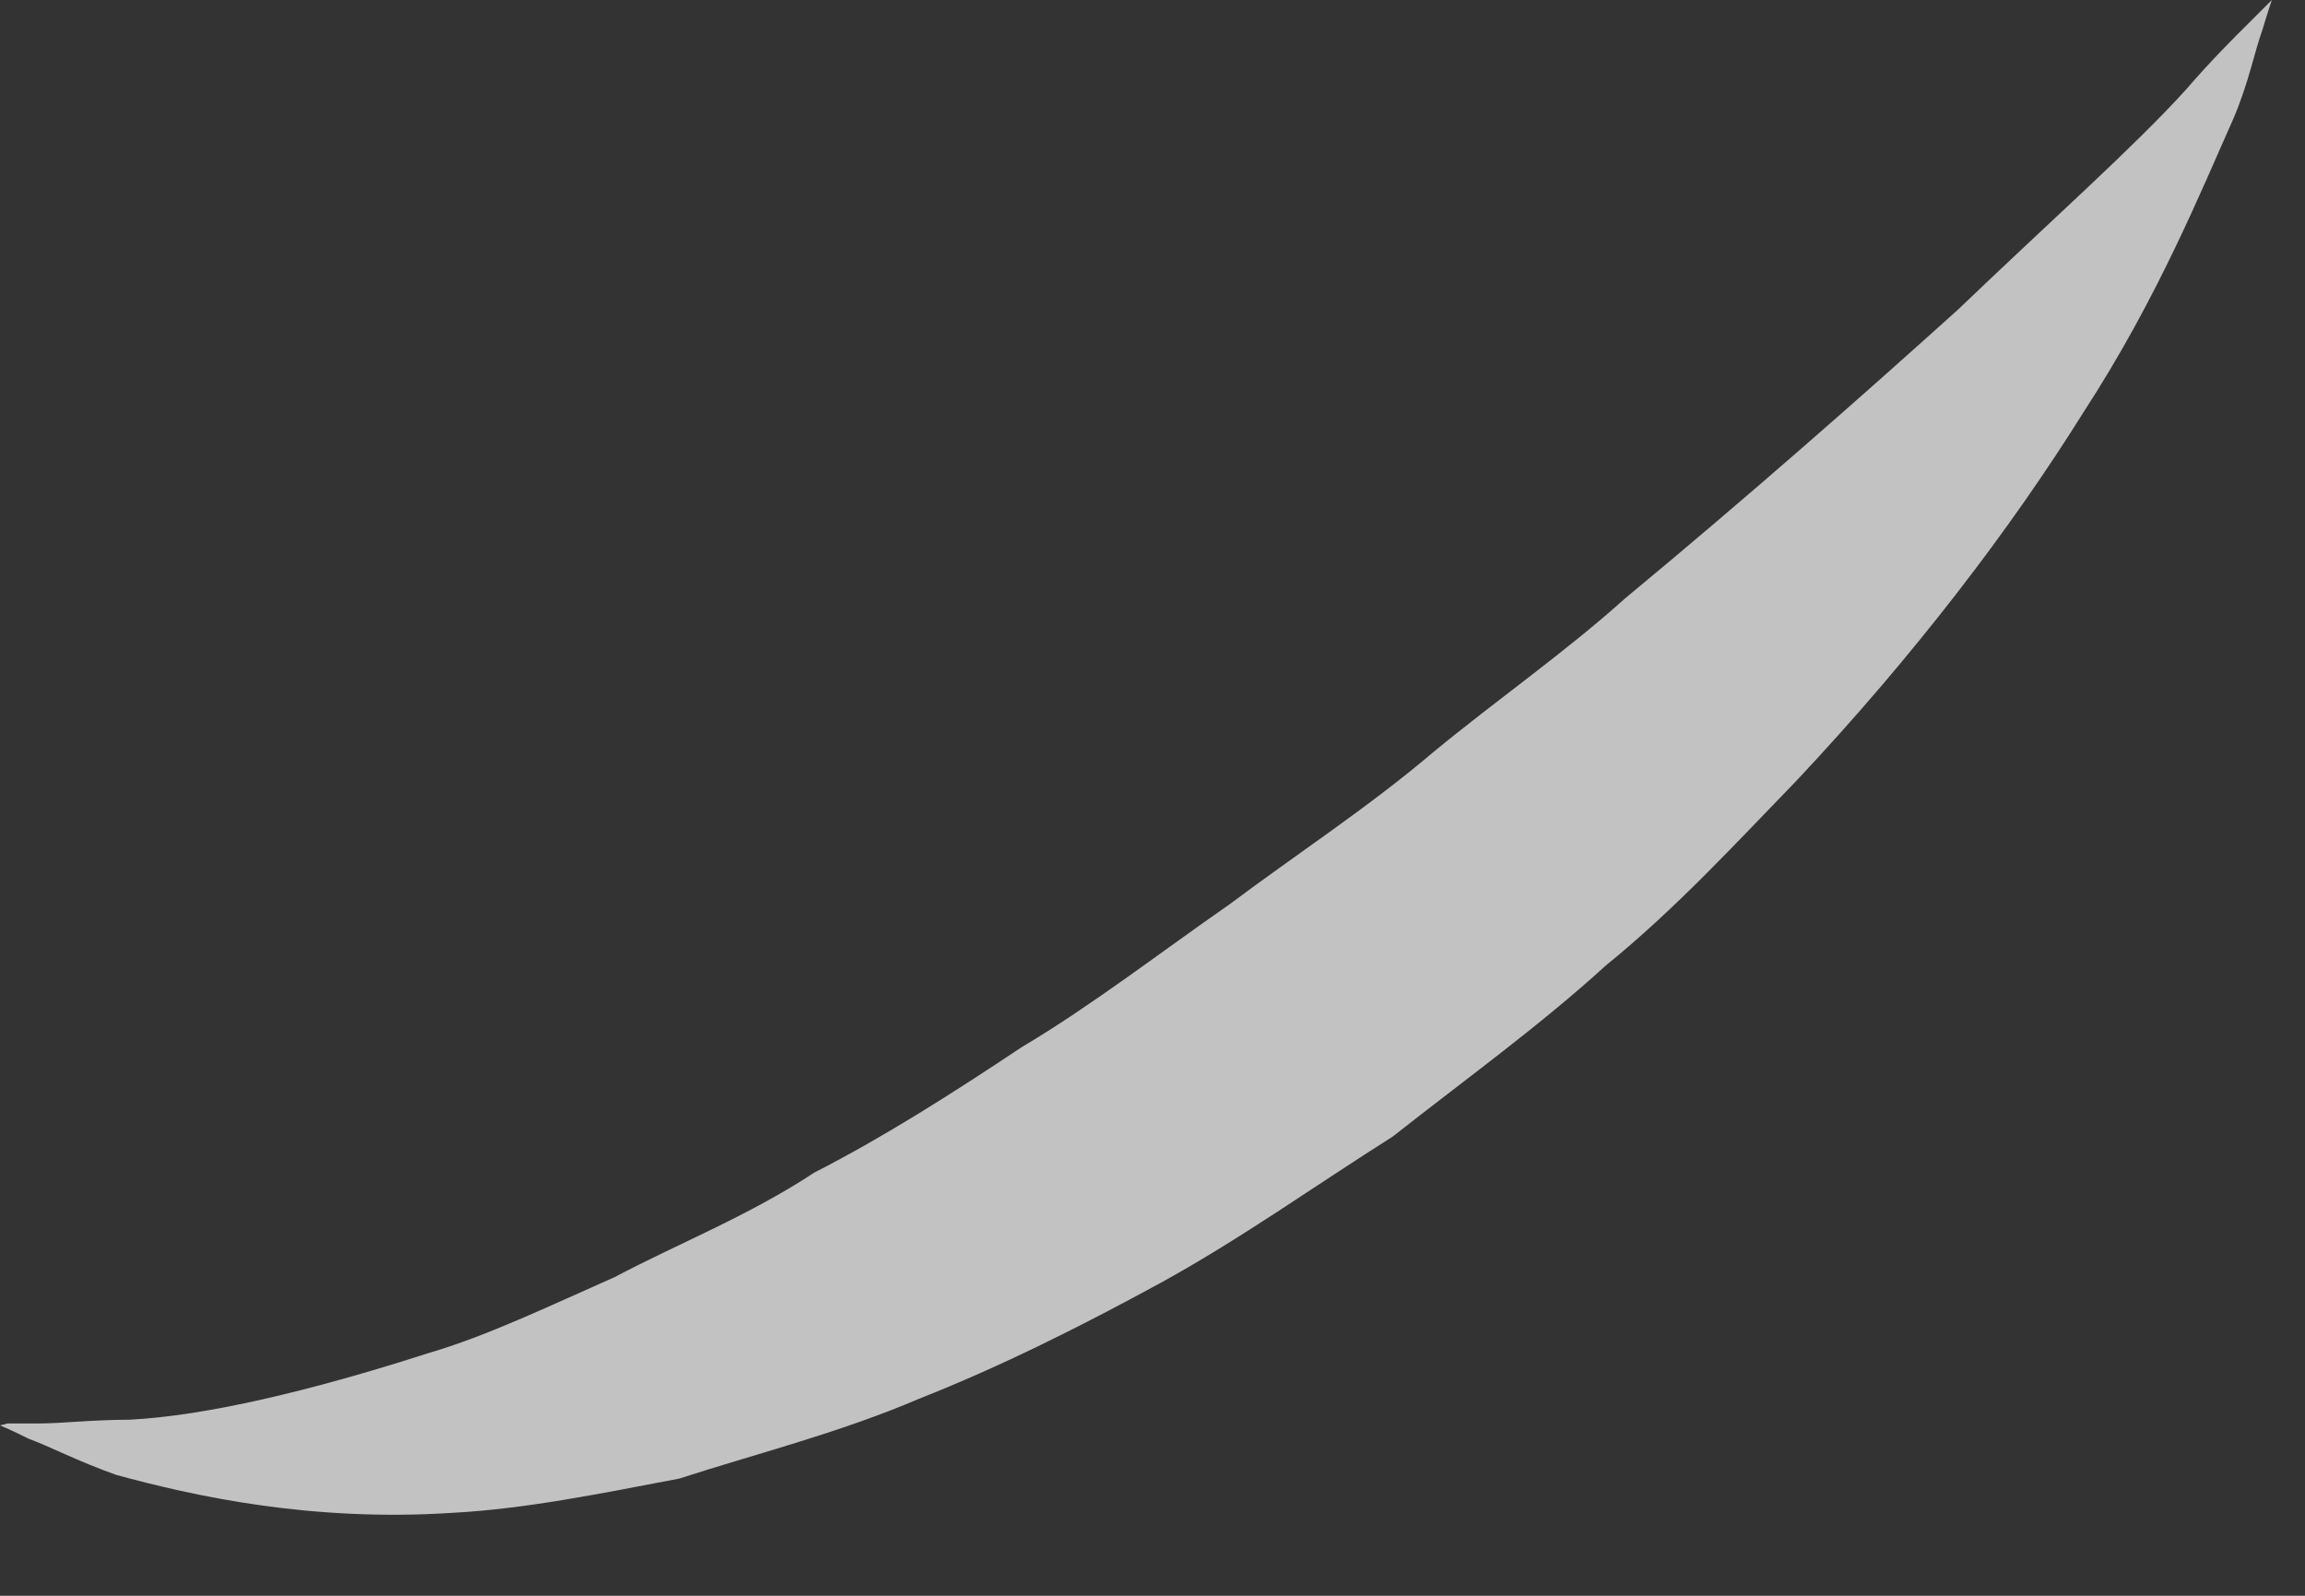 <?xml version="1.0" encoding="utf-8"?>
<svg xmlns="http://www.w3.org/2000/svg" fill="none" height="100%" overflow="visible" preserveAspectRatio="none" style="display: block;" viewBox="0 0 13 9" width="100%">
<rect x="0" y="0" width="13" height="9" fill="#333333" stroke="none"/>
<g id="Group" opacity="0.7" style="mix-blend-mode:overlay">
<path d="M0.043 8.028C0.043 8.028 0.107 8.028 0.225 8.028C0.343 8.028 0.526 8.007 0.73 8.007C1.159 7.985 1.749 7.846 2.414 7.632C2.747 7.535 3.101 7.364 3.466 7.203C3.831 7.01 4.217 6.86 4.593 6.613C4.99 6.41 5.376 6.163 5.762 5.906C6.159 5.67 6.546 5.37 6.932 5.102C7.318 4.813 7.715 4.555 8.08 4.245C8.445 3.944 8.831 3.676 9.164 3.376C9.862 2.798 10.495 2.24 11.042 1.747C11.568 1.243 12.04 0.825 12.33 0.504C12.469 0.343 12.598 0.214 12.684 0.129C12.77 0.043 12.813 0 12.813 0C12.813 0 12.791 0.064 12.759 0.171C12.716 0.289 12.684 0.461 12.598 0.665C12.416 1.072 12.169 1.683 11.75 2.326C11.342 2.98 10.795 3.698 10.13 4.405C9.797 4.748 9.454 5.123 9.057 5.445C8.681 5.788 8.263 6.088 7.855 6.41C7.415 6.688 6.996 6.988 6.546 7.235C6.095 7.481 5.644 7.707 5.183 7.889C4.732 8.082 4.26 8.2 3.831 8.339C3.38 8.425 2.962 8.51 2.554 8.532C1.749 8.585 1.084 8.435 0.655 8.318C0.44 8.242 0.279 8.157 0.161 8.114C0.054 8.06 0 8.039 0 8.039L0.043 8.028Z" fill="white" id="Vector"/>
</g>
</svg>